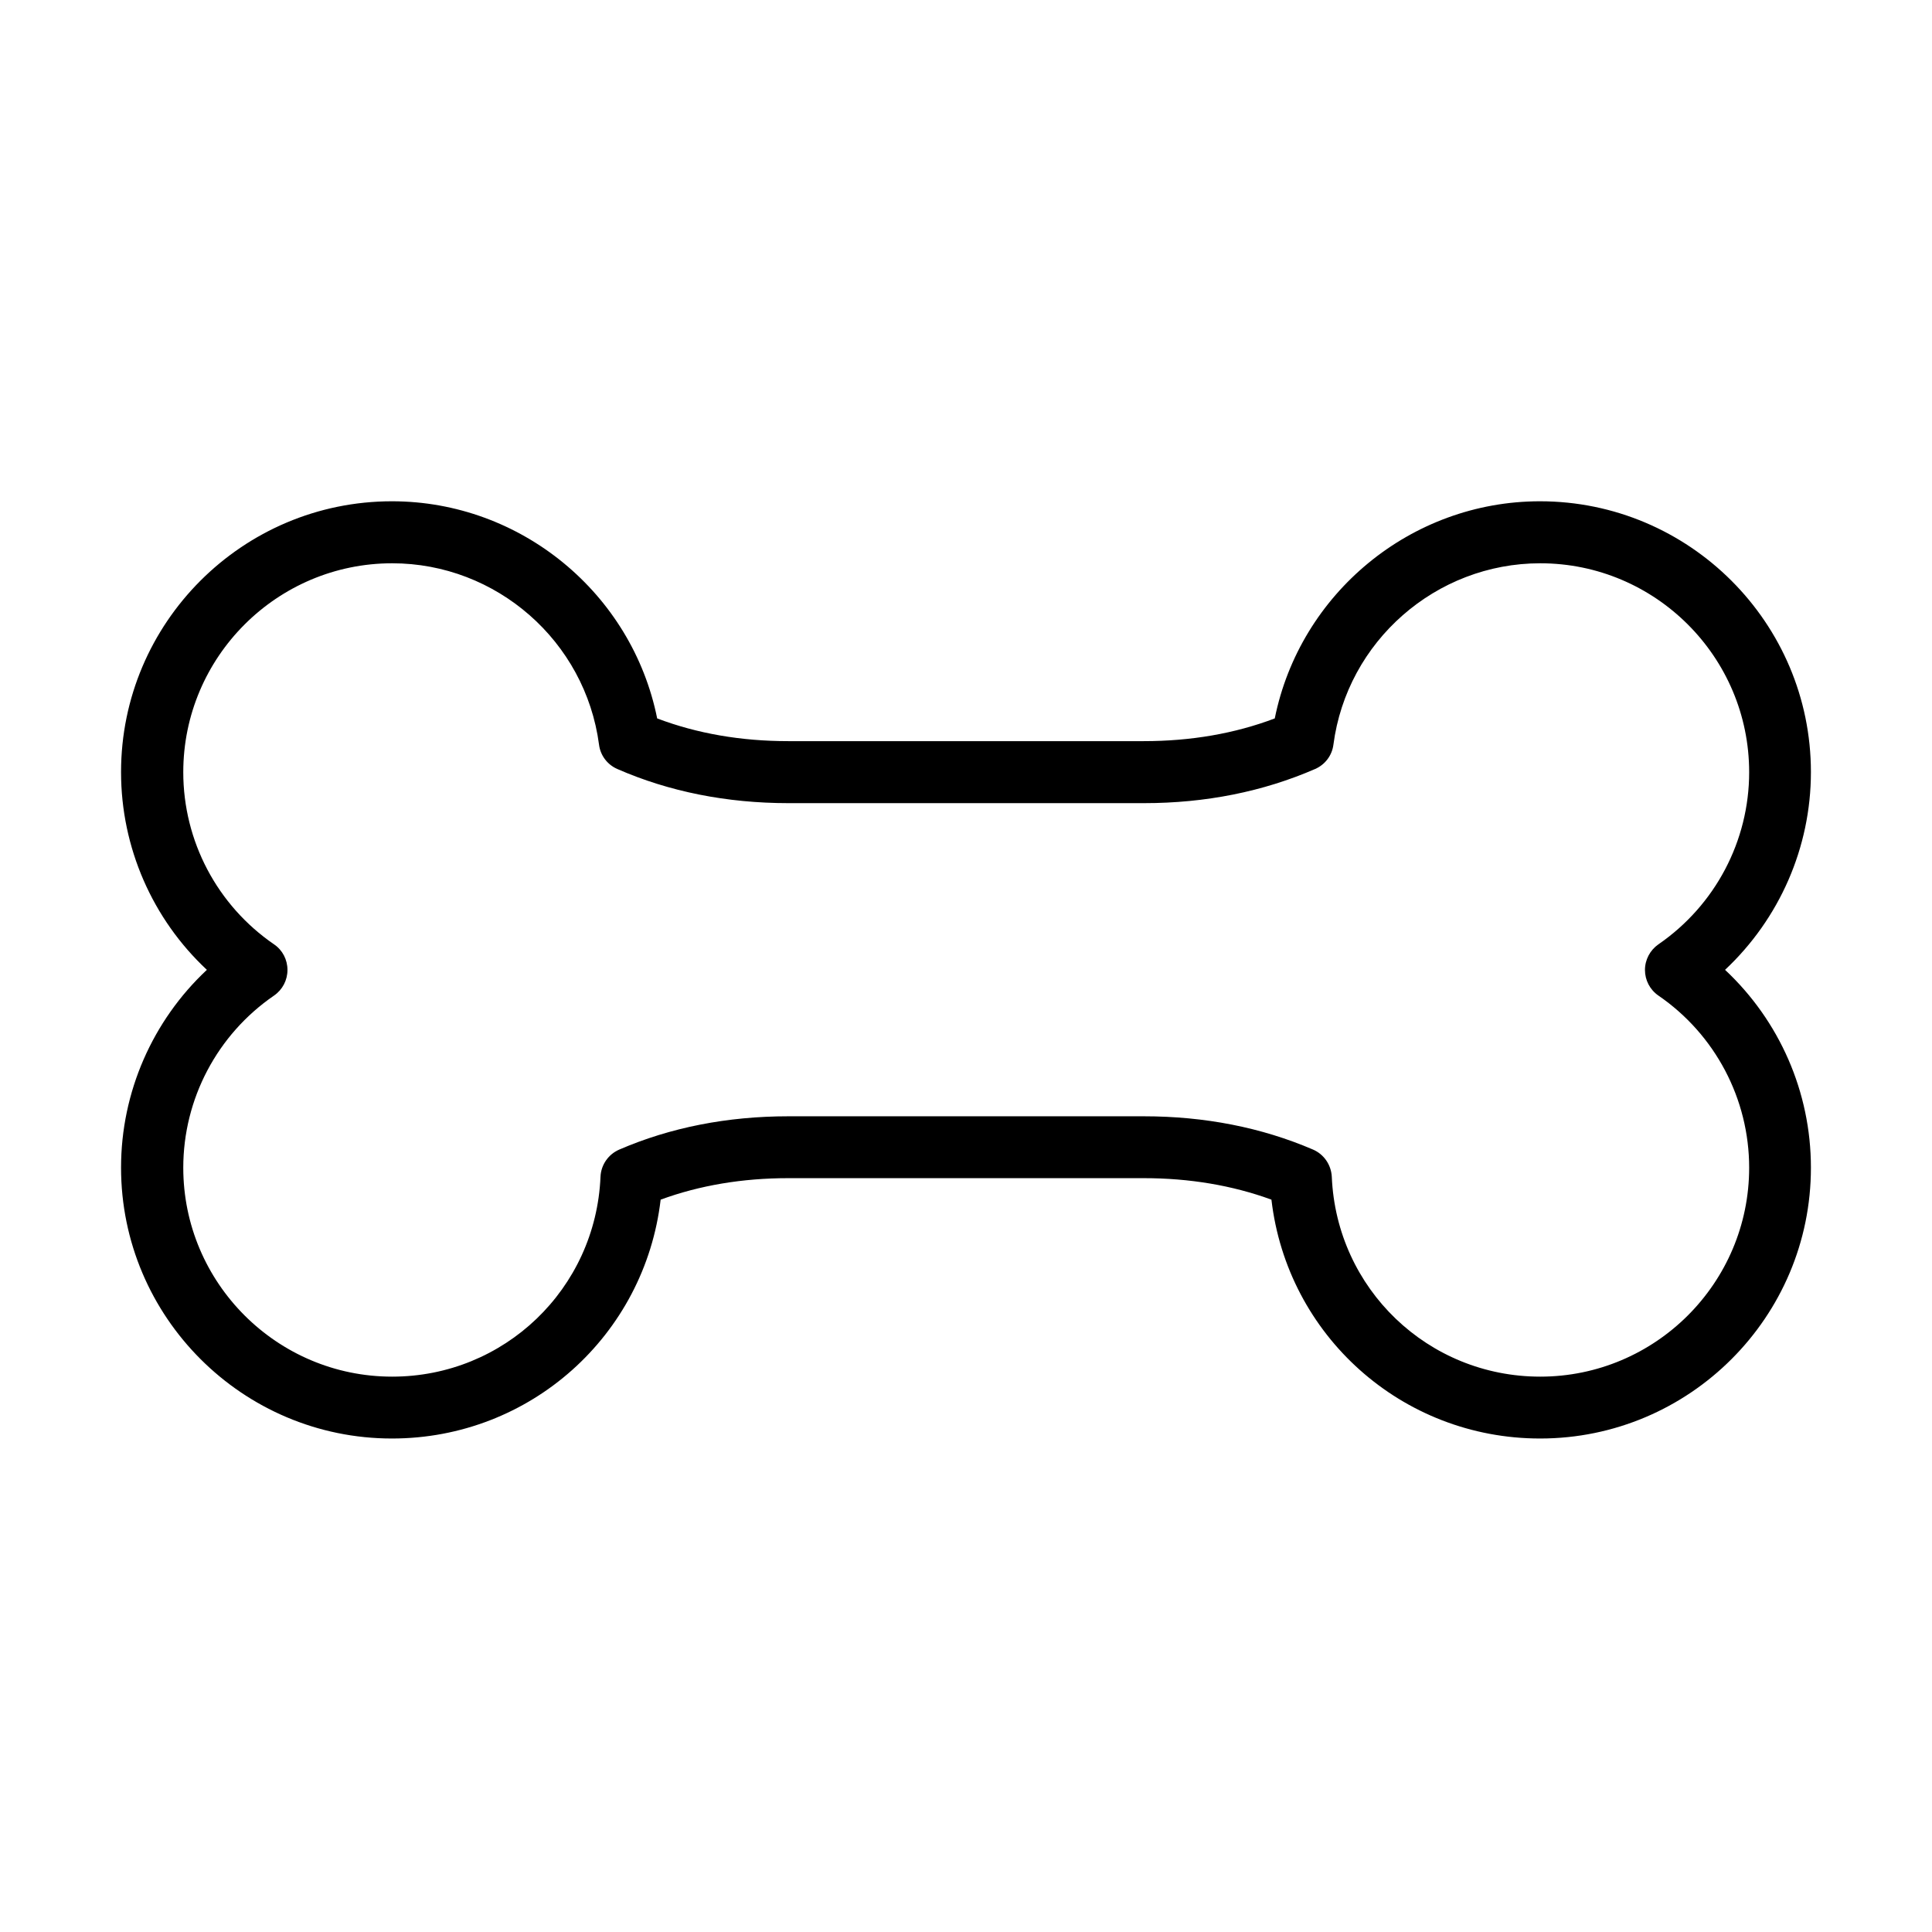 <?xml version="1.0" encoding="UTF-8"?>
<!-- Uploaded to: ICON Repo, www.iconrepo.com, Generator: ICON Repo Mixer Tools -->
<svg fill="#000000" width="800px" height="800px" version="1.1" viewBox="144 144 512 512" xmlns="http://www.w3.org/2000/svg">
 <path d="m552.15 525.22c-36.703 0-67.027-27.387-71.207-63.301-10.367-3.789-21.727-5.695-33.844-5.695h-94.215c-12.113 0-23.469 1.906-33.805 5.695-4.211 35.914-34.5 63.301-71.207 63.301-39.566 0-71.793-32.195-71.793-71.797 0-20.012 8.359-38.941 22.746-52.406-14.418-13.465-22.746-32.395-22.746-52.406 0-39.57 32.191-71.766 71.793-71.766 34.203 0 63.633 24.426 70.285 57.543 10.598 4.019 22.25 6.023 34.727 6.023h94.215c12.477 0 24.129-2.004 34.727-6.023 6.684-33.117 36.082-57.543 70.285-57.543 39.566 0 71.801 32.195 71.801 71.766 0 20.012-8.367 38.91-22.754 52.406 14.418 13.496 22.754 32.395 22.754 52.406 0.031 39.602-32.191 71.797-71.762 71.797zm-199.23-85.391h94.211c16.129 0 31.207 2.961 44.836 8.82 2.898 1.25 4.809 4.051 4.973 7.211 1.254 29.691 25.512 52.965 55.238 52.965 30.516 0 55.367-24.82 55.367-55.367 0-18.207-8.984-35.289-24.062-45.629-2.238-1.547-3.551-4.078-3.551-6.781 0-2.699 1.344-5.234 3.551-6.781 15.078-10.367 24.062-27.422 24.062-45.625 0-30.516-24.816-55.367-55.367-55.367-27.652 0-51.223 20.672-54.809 48.059-0.363 2.867-2.207 5.301-4.84 6.453-13.762 5.992-29.008 9.055-45.367 9.055h-94.211c-16.324 0-31.605-3.031-45.367-9.055-2.633-1.152-4.477-3.586-4.836-6.453-3.621-27.418-27.195-48.059-54.812-48.059-30.516 0-55.367 24.82-55.367 55.367 0 18.238 8.984 35.289 24.062 45.625 2.238 1.516 3.551 4.051 3.551 6.781 0 2.703-1.312 5.234-3.551 6.781-15.078 10.34-24.062 27.422-24.062 45.629 0 30.516 24.816 55.367 55.367 55.367 29.691 0 53.953-23.273 55.203-52.965 0.133-3.16 2.078-5.961 4.977-7.211 13.562-5.859 28.641-8.82 44.805-8.82z"/>
</svg>